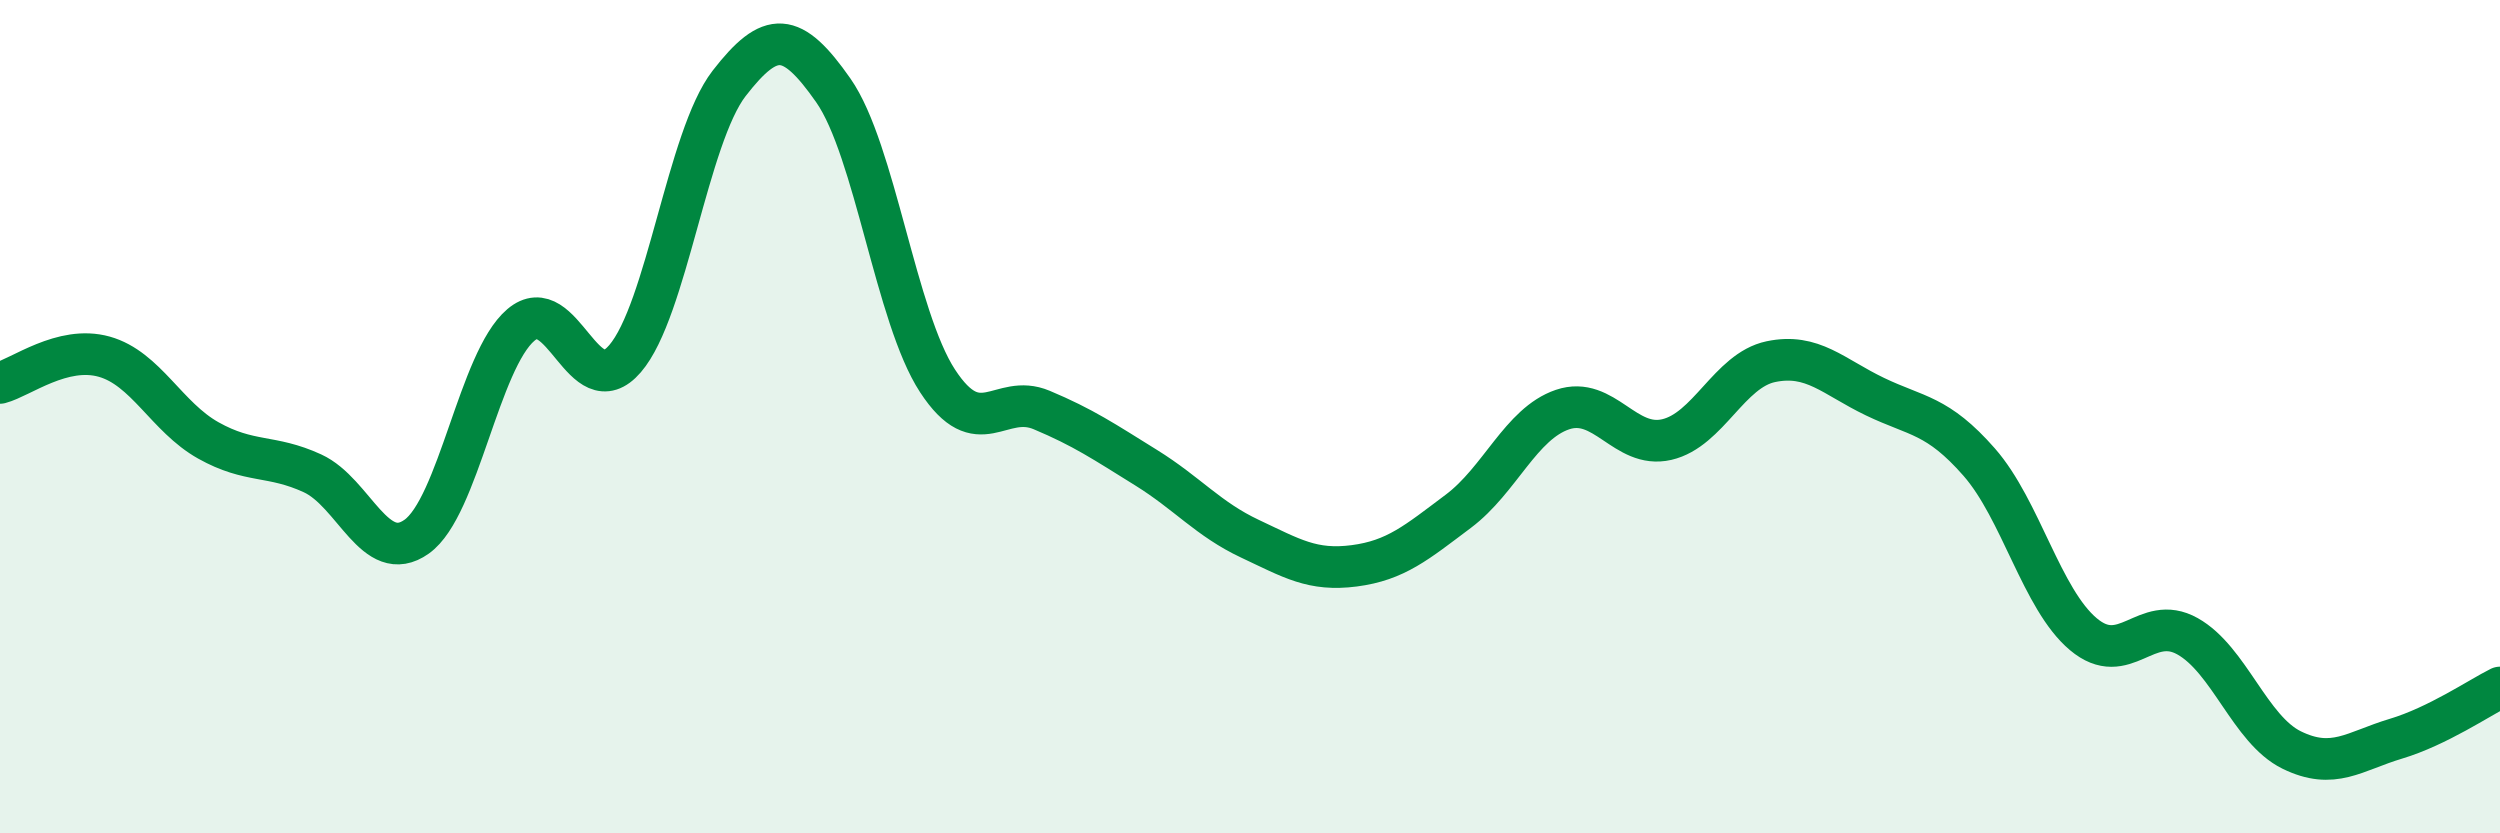 
    <svg width="60" height="20" viewBox="0 0 60 20" xmlns="http://www.w3.org/2000/svg">
      <path
        d="M 0,9.19 C 0.5,9.06 1.5,8.28 2.5,8.56 C 3.5,8.84 4,10.01 5,10.57 C 6,11.13 6.5,10.9 7.5,11.36 C 8.5,11.82 9,13.59 10,12.88 C 11,12.17 11.5,8.65 12.5,7.8 C 13.5,6.95 14,9.77 15,8.61 C 16,7.45 16.5,3.29 17.5,2 C 18.5,0.71 19,0.74 20,2.17 C 21,3.6 21.5,7.61 22.5,9.14 C 23.5,10.67 24,9.42 25,9.84 C 26,10.26 26.5,10.6 27.5,11.22 C 28.5,11.84 29,12.46 30,12.93 C 31,13.4 31.5,13.71 32.5,13.58 C 33.5,13.45 34,13.02 35,12.27 C 36,11.52 36.5,10.17 37.5,9.83 C 38.5,9.49 39,10.78 40,10.55 C 41,10.32 41.5,8.89 42.5,8.68 C 43.5,8.47 44,9.04 45,9.52 C 46,10 46.5,9.95 47.5,11.09 C 48.5,12.23 49,14.38 50,15.22 C 51,16.06 51.5,14.71 52.5,15.27 C 53.5,15.83 54,17.51 55,18 C 56,18.49 56.5,18.03 57.5,17.73 C 58.5,17.43 59.5,16.75 60,16.5L60 20L0 20Z"
        fill="#008740"
        opacity="0.1"
        stroke-linecap="round"
        stroke-linejoin="round"
      />
      <path
        d="M 0,9.19 C 0.5,9.06 1.5,8.28 2.5,8.56 C 3.5,8.84 4,10.01 5,10.57 C 6,11.13 6.5,10.9 7.5,11.36 C 8.5,11.82 9,13.59 10,12.88 C 11,12.17 11.5,8.65 12.5,7.8 C 13.5,6.95 14,9.77 15,8.61 C 16,7.45 16.5,3.29 17.5,2 C 18.5,0.71 19,0.74 20,2.17 C 21,3.6 21.5,7.61 22.5,9.14 C 23.5,10.67 24,9.42 25,9.84 C 26,10.26 26.5,10.6 27.5,11.22 C 28.5,11.84 29,12.46 30,12.93 C 31,13.4 31.5,13.71 32.5,13.58 C 33.5,13.45 34,13.02 35,12.27 C 36,11.52 36.5,10.17 37.5,9.83 C 38.5,9.49 39,10.78 40,10.55 C 41,10.32 41.5,8.89 42.5,8.68 C 43.5,8.47 44,9.04 45,9.52 C 46,10 46.5,9.95 47.5,11.09 C 48.5,12.23 49,14.38 50,15.22 C 51,16.06 51.5,14.71 52.5,15.27 C 53.5,15.83 54,17.51 55,18 C 56,18.49 56.5,18.03 57.5,17.73 C 58.5,17.43 59.5,16.75 60,16.5"
        stroke="#008740"
        stroke-width="1"
        fill="none"
        stroke-linecap="round"
        stroke-linejoin="round"
      />
    </svg>
  